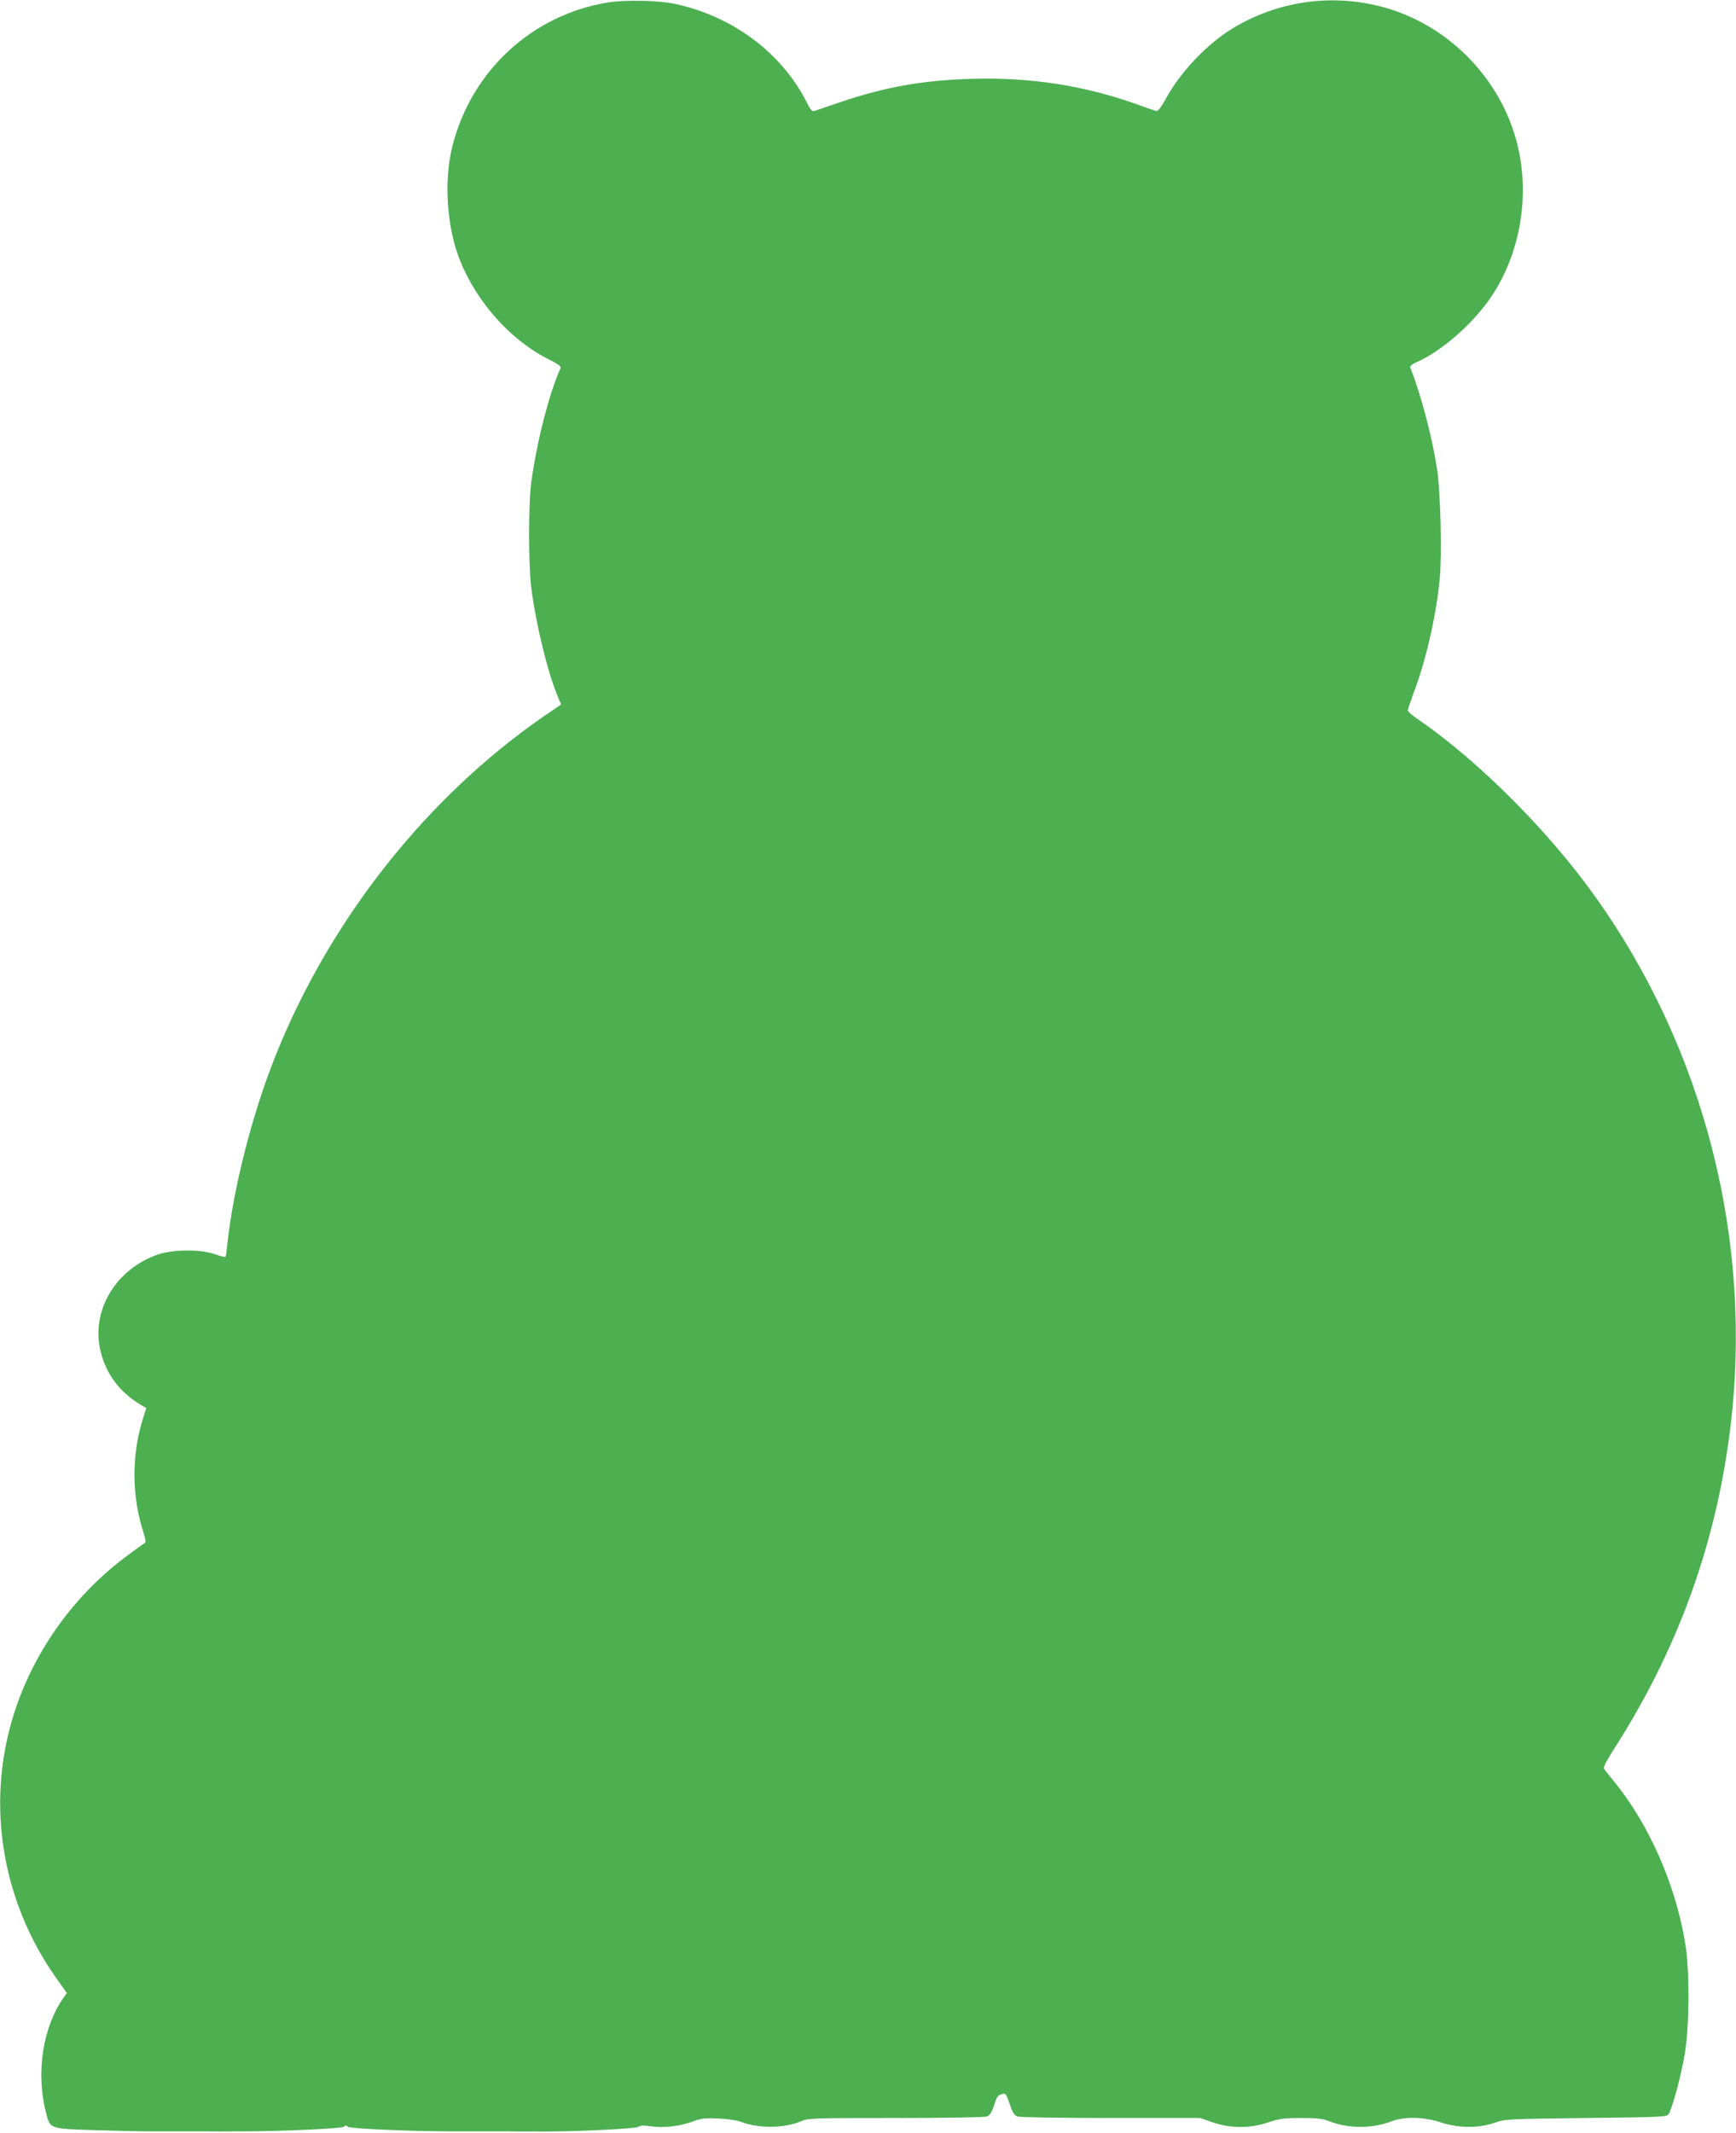 <?xml version="1.0" standalone="no"?>
<!DOCTYPE svg PUBLIC "-//W3C//DTD SVG 20010904//EN"
 "http://www.w3.org/TR/2001/REC-SVG-20010904/DTD/svg10.dtd">
<svg version="1.0" xmlns="http://www.w3.org/2000/svg"
 width="1042pt" height="1280pt" viewBox="0 0 1042 1280"
 preserveAspectRatio="xMidYMid meet">
<g transform="translate(0,1280) scale(0.1,-0.1)"
fill="#4caf50" stroke="none">
<path d="M3648 12785 c-454 -74 -818 -410 -932 -860 -53 -208 -35 -485 44
-685 100 -253 308 -485 537 -598 55 -28 72 -40 67 -52 -70 -157 -143 -446
-176 -690 -16 -126 -16 -488 0 -620 27 -216 95 -500 156 -650 l24 -58 -102
-69 c-701 -484 -1280 -1214 -1608 -2028 -143 -354 -258 -806 -294 -1145 -3
-36 -8 -68 -10 -72 -2 -3 -30 3 -62 15 -85 31 -252 30 -344 -1 -255 -88 -404
-340 -344 -582 34 -137 113 -242 237 -318 l37 -22 -20 -63 c-68 -216 -68 -459
1 -677 18 -58 19 -66 5 -73 -9 -5 -61 -43 -117 -85 -356 -269 -614 -669 -706
-1097 -108 -501 5 -1025 312 -1447 l48 -68 -19 -27 c-125 -177 -167 -450 -107
-686 26 -104 18 -101 298 -110 133 -4 268 -7 300 -7 31 0 102 0 157 0 55 0
125 0 155 0 69 -1 208 -1 278 0 230 0 586 17 599 27 11 10 17 10 27 0 11 -11
383 -27 614 -27 31 0 102 0 157 0 55 0 125 0 155 0 51 -1 156 -1 278 -1 196 1
526 17 538 28 11 9 32 10 79 3 77 -11 175 1 254 31 46 17 72 20 148 16 54 -2
111 -11 136 -20 103 -41 264 -39 361 4 41 18 72 19 567 19 301 0 533 4 547 9
18 7 30 24 42 63 20 60 22 63 52 72 19 6 23 0 43 -59 17 -50 28 -69 47 -76 14
-5 252 -9 560 -9 l536 0 76 -26 c106 -37 225 -37 334 0 66 22 94 26 197 26 93
0 130 -4 167 -19 115 -45 258 -46 375 -1 79 30 195 27 295 -6 105 -35 228 -36
323 -3 64 23 76 23 548 29 448 5 485 6 497 23 20 27 73 220 96 352 29 161 32
495 6 662 -56 358 -220 730 -435 990 -26 32 -51 63 -55 70 -4 7 20 54 56 110
382 592 614 1227 701 1918 142 1128 -150 2284 -813 3210 -280 392 -696 807
-1053 1054 -38 25 -68 51 -68 58 0 6 16 52 34 102 73 190 134 453 157 678 15
150 6 535 -16 673 -30 193 -98 449 -159 601 -5 11 4 21 36 35 160 71 353 244
460 410 182 283 229 659 122 979 -122 367 -433 656 -804 748 -301 75 -614 28
-881 -133 -154 -94 -311 -259 -400 -420 -30 -55 -49 -79 -59 -76 -8 2 -67 22
-130 45 -314 110 -631 158 -980 148 -293 -9 -516 -49 -780 -138 -80 -27 -153
-52 -162 -55 -13 -5 -24 8 -46 53 -151 296 -442 514 -787 589 -100 22 -301 26
-407 9z"/>
</g>
</svg>
